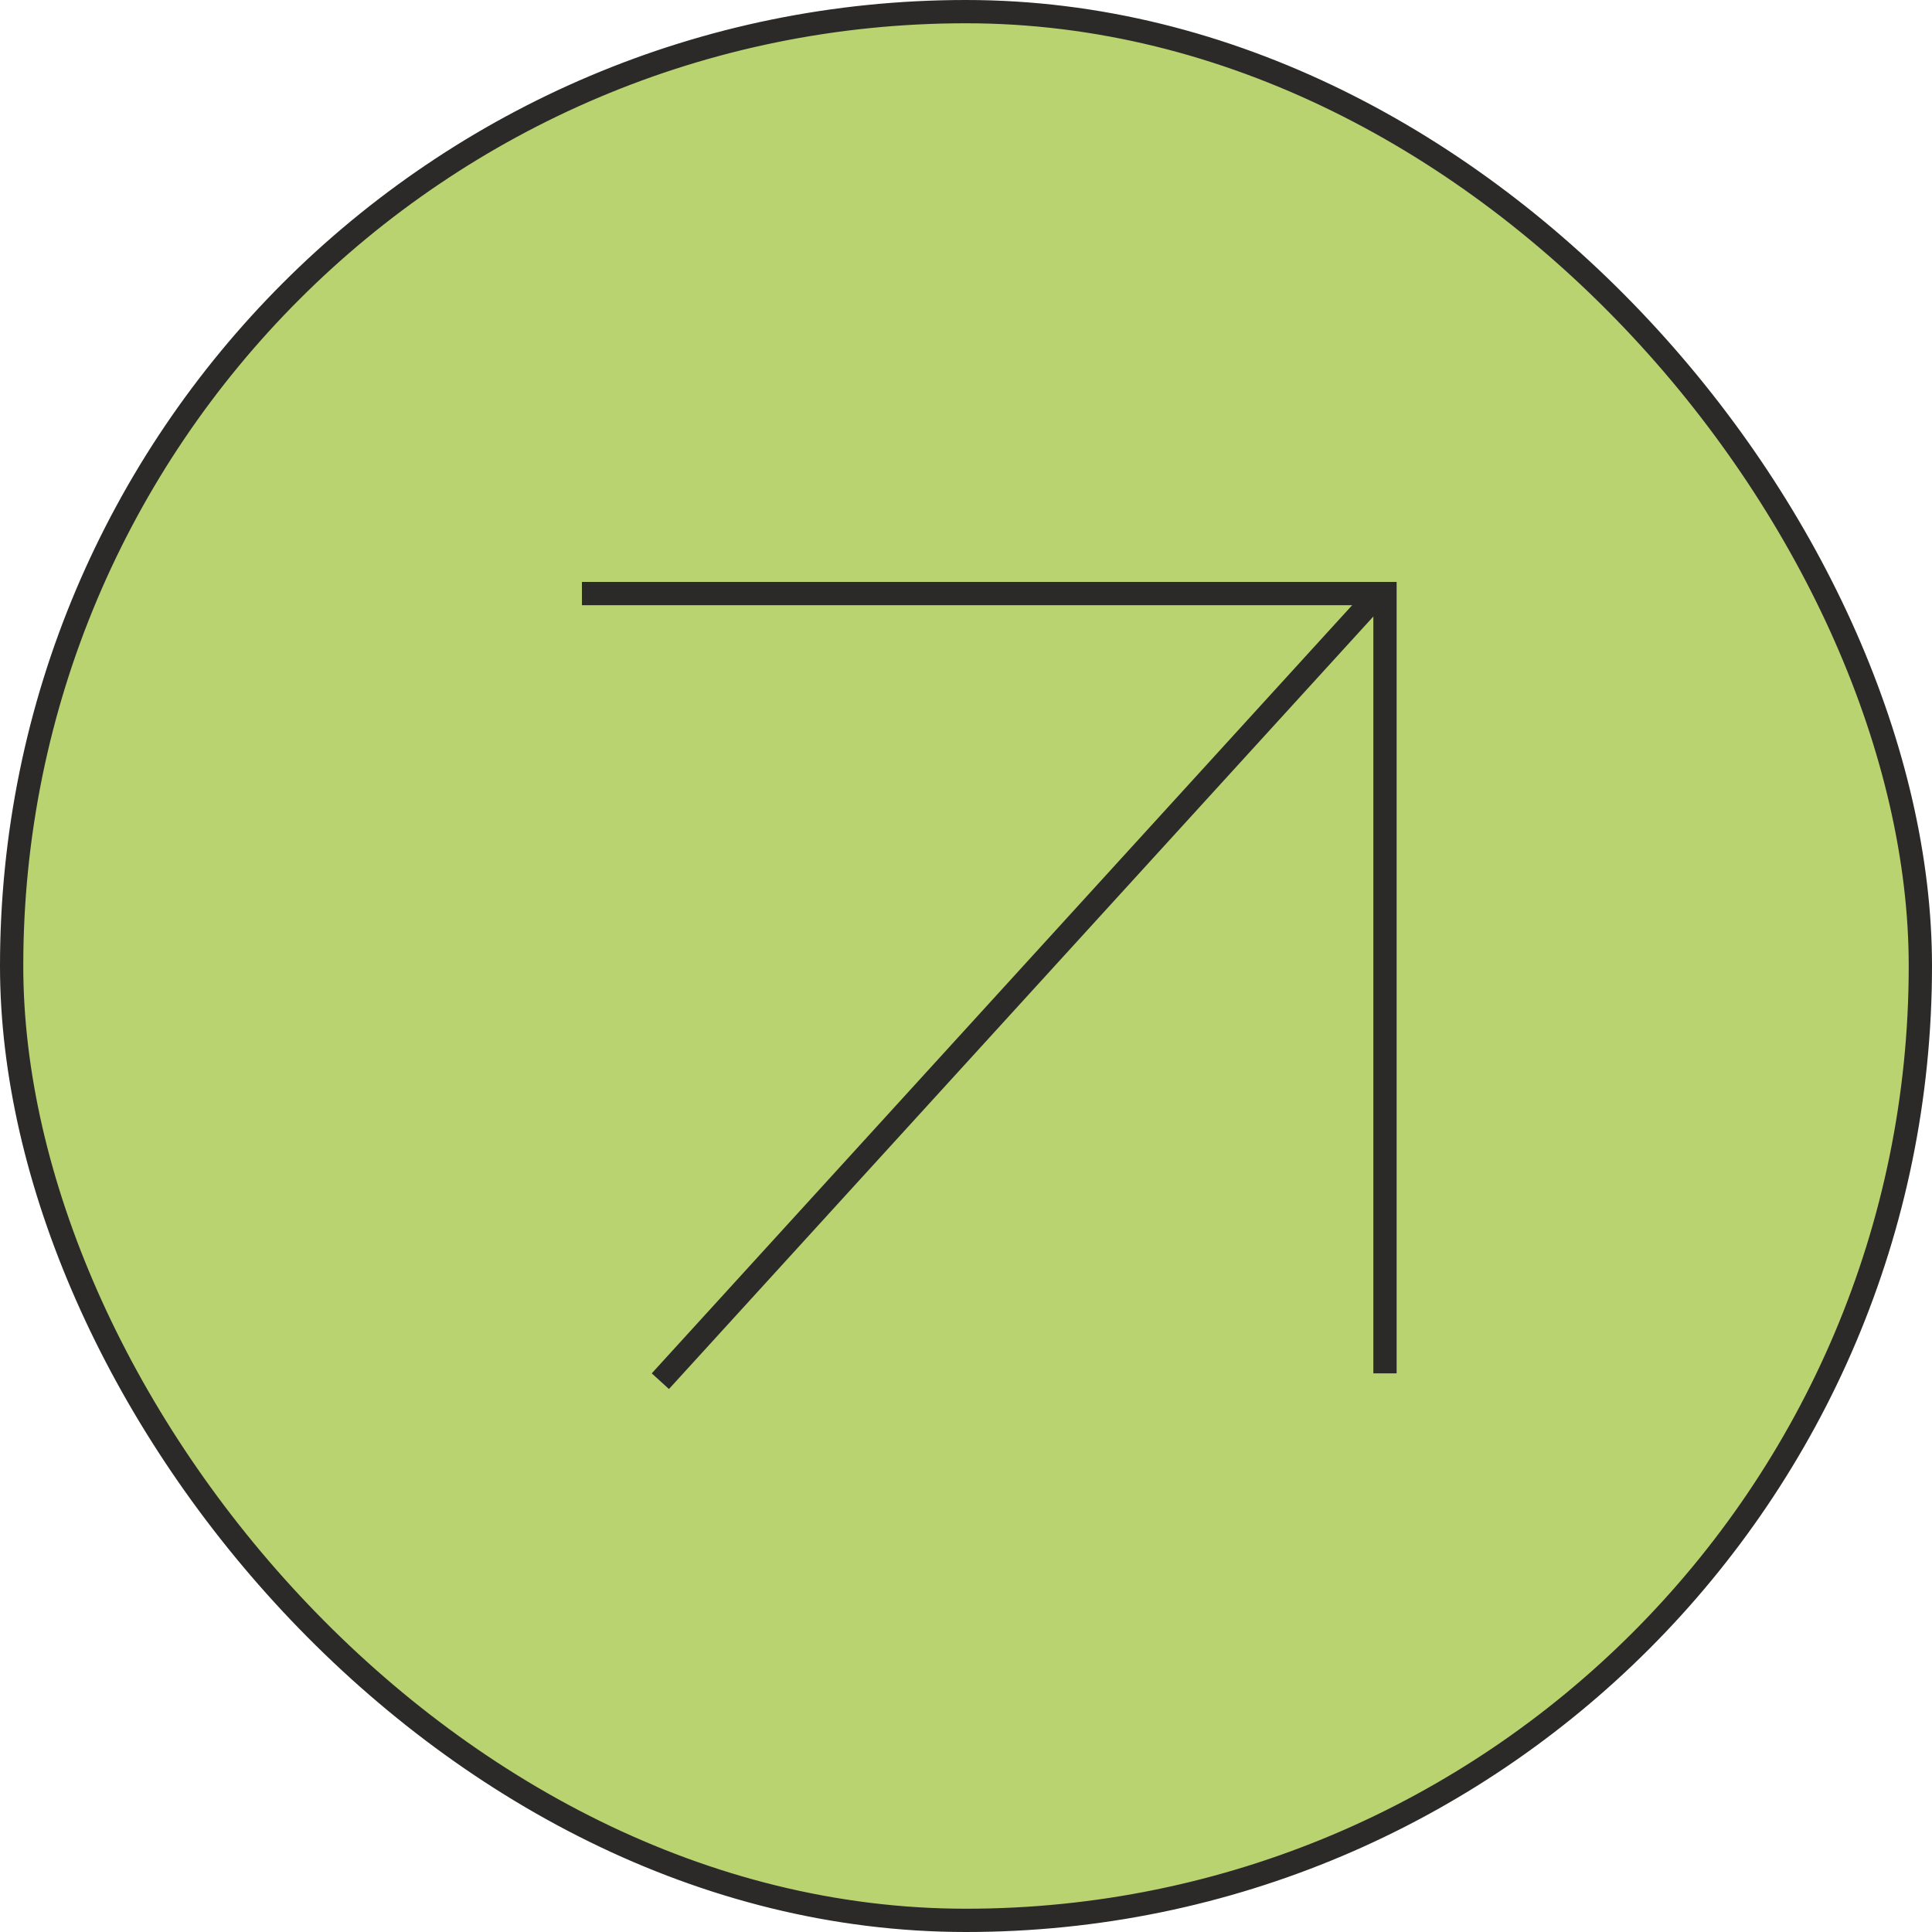 <?xml version="1.0" encoding="UTF-8"?> <svg xmlns="http://www.w3.org/2000/svg" width="83" height="83" viewBox="0 0 83 83" fill="none"><rect x="0.5" y="0.5" width="82" height="82" rx="41" fill="#B9D371" stroke="#2B2A29"></rect><line x1="59.37" y1="25.337" x2="28.369" y2="59.337" stroke="#2B2A29"></line><line x1="59.5" y1="25" x2="59.5" y2="59" stroke="#2B2A29"></line><line x1="59" y1="25.5" x2="25" y2="25.5" stroke="#2B2A29"></line></svg> 